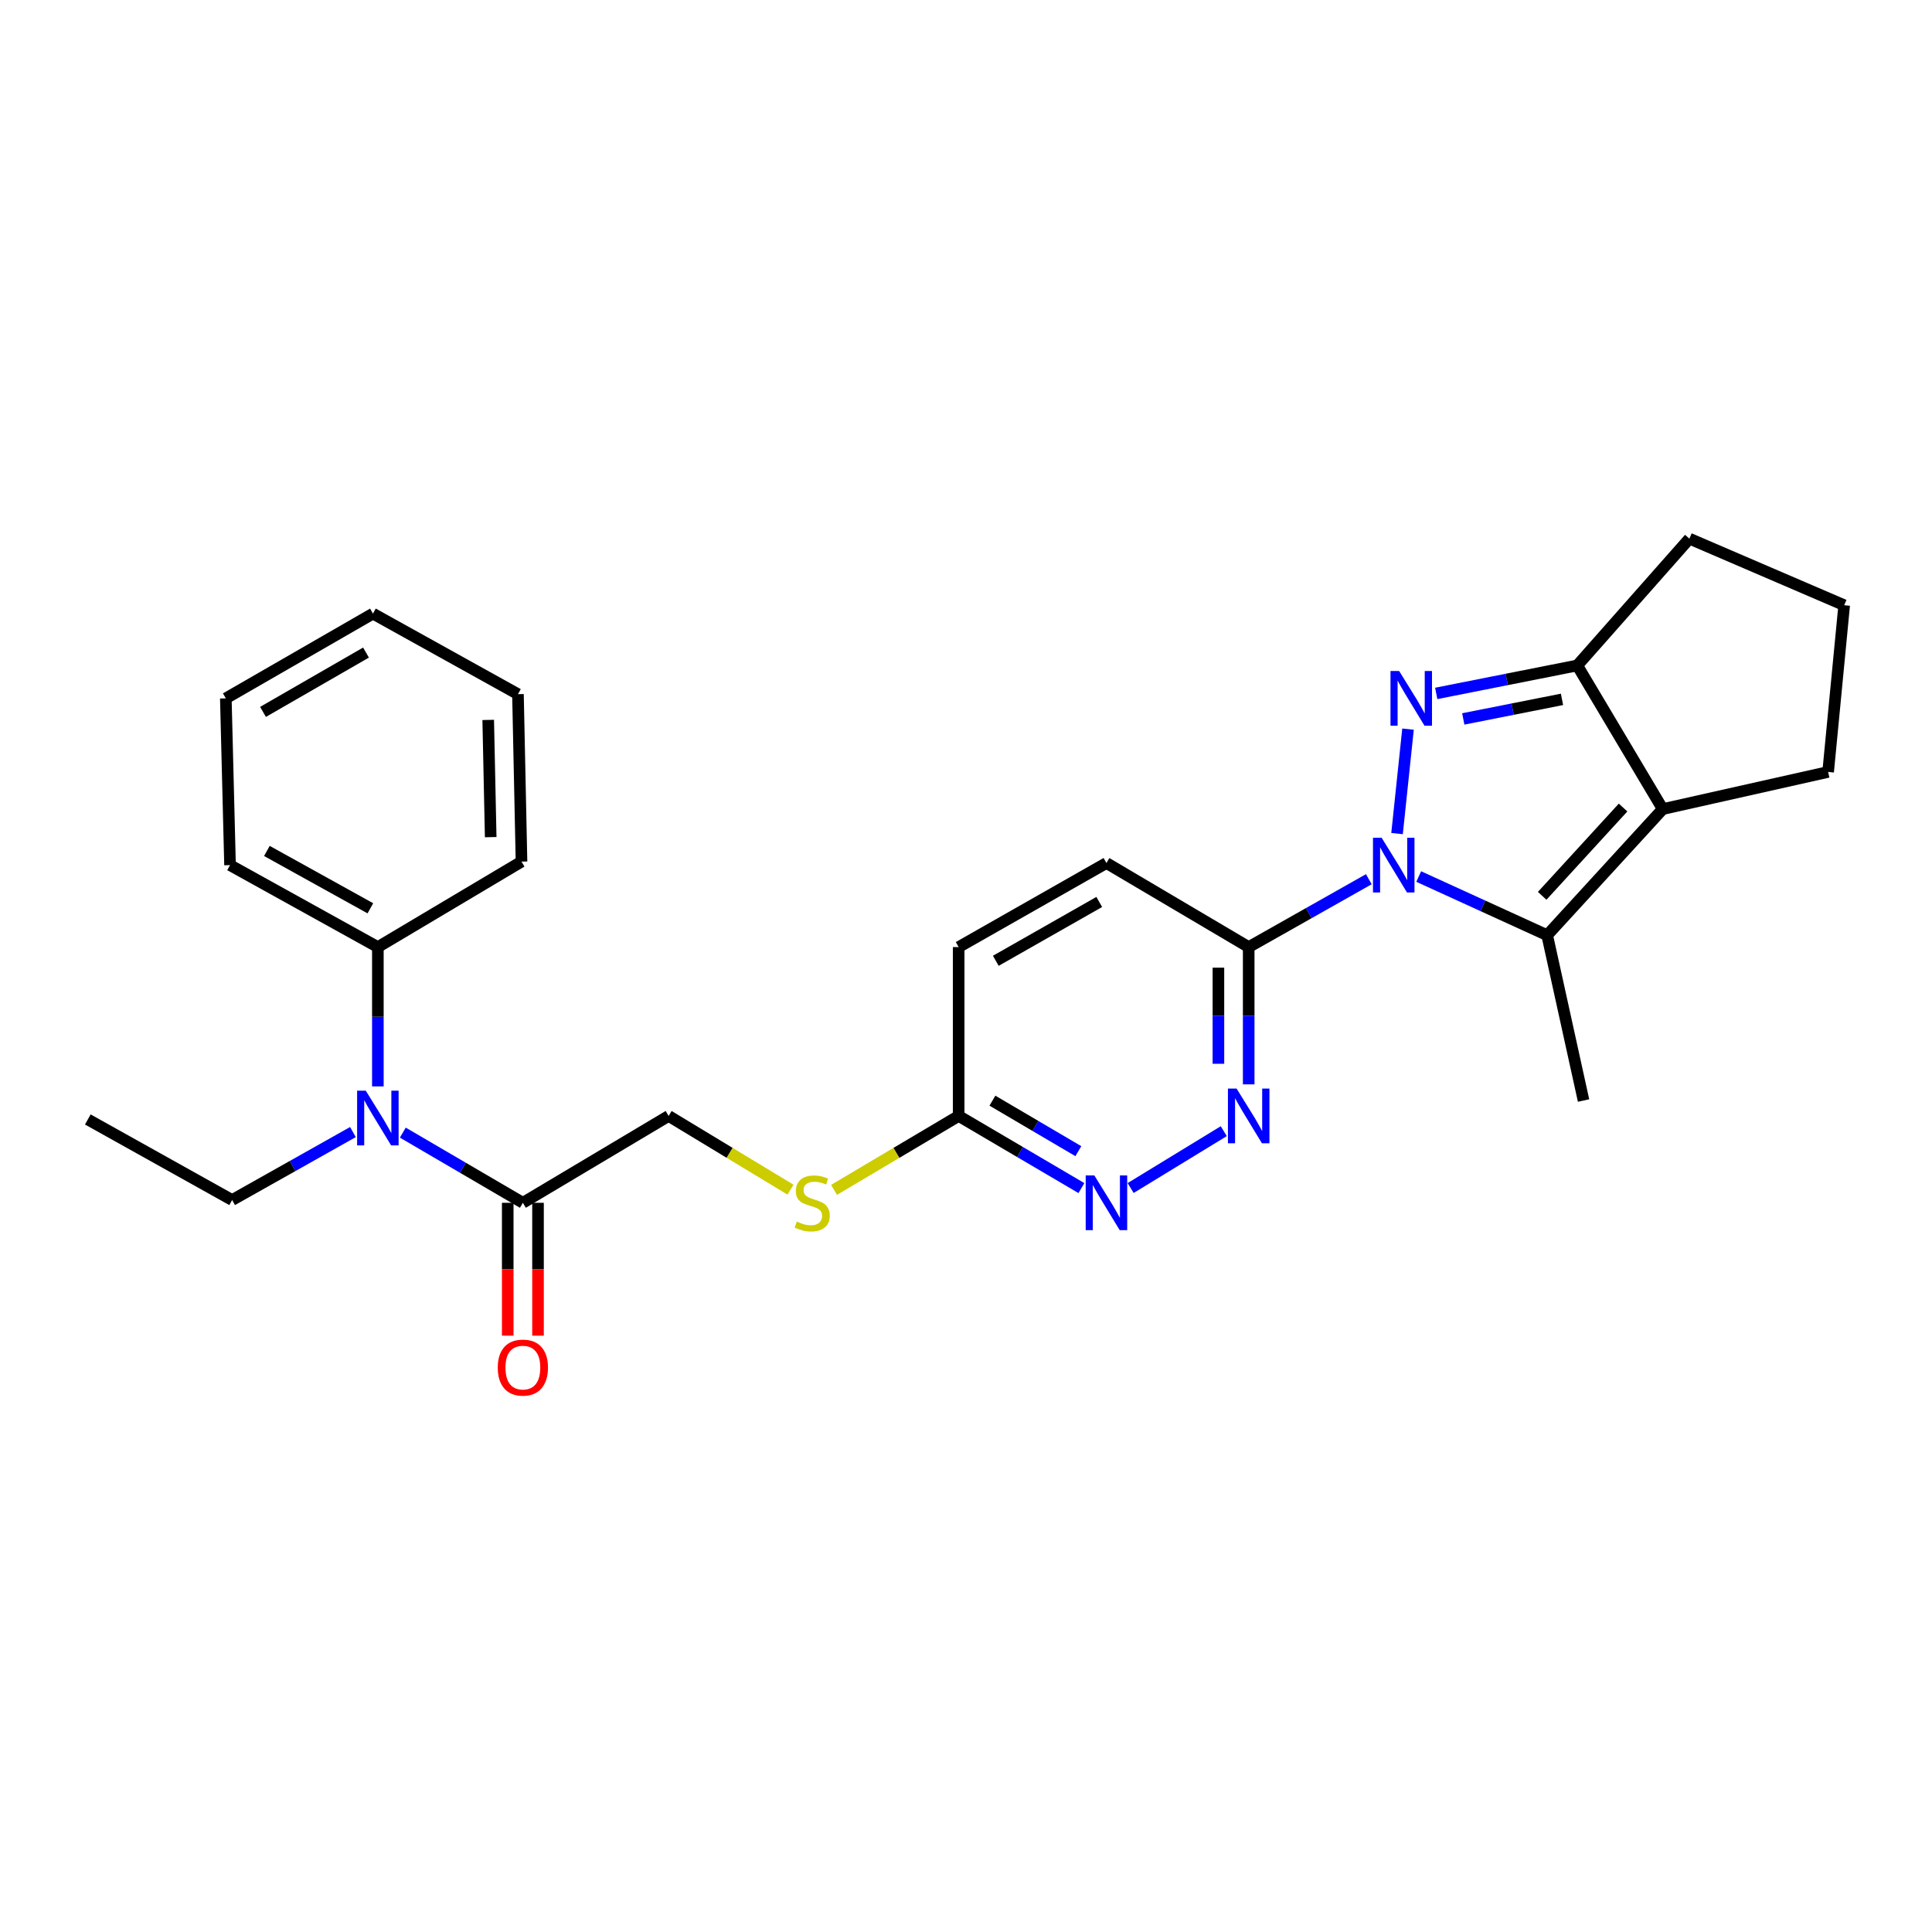 <?xml version='1.0' encoding='iso-8859-1'?>
<svg version='1.1' baseProfile='full'
              xmlns='http://www.w3.org/2000/svg'
                      xmlns:rdkit='http://www.rdkit.org/xml'
                      xmlns:xlink='http://www.w3.org/1999/xlink'
                  xml:space='preserve'
width='1000px' height='1000px' viewBox='0 0 1000 1000'>
<!-- END OF HEADER -->
<rect style='opacity:1.0;fill:#FFFFFF;stroke:none' width='1000' height='1000' x='0' y='0'> </rect>
<path class='bond-0' d='M 723.11,431.461 L 728.788,377.396' style='fill:none;fill-rule:evenodd;stroke:#0000FF;stroke-width:6px;stroke-linecap:butt;stroke-linejoin:miter;stroke-opacity:1' />
<path class='bond-1' d='M 734.317,453.693 L 767.565,468.877' style='fill:none;fill-rule:evenodd;stroke:#0000FF;stroke-width:6px;stroke-linecap:butt;stroke-linejoin:miter;stroke-opacity:1' />
<path class='bond-1' d='M 767.565,468.877 L 800.813,484.06' style='fill:none;fill-rule:evenodd;stroke:#000000;stroke-width:6px;stroke-linecap:butt;stroke-linejoin:miter;stroke-opacity:1' />
<path class='bond-4' d='M 708.499,455.077 L 677.411,472.643' style='fill:none;fill-rule:evenodd;stroke:#0000FF;stroke-width:6px;stroke-linecap:butt;stroke-linejoin:miter;stroke-opacity:1' />
<path class='bond-4' d='M 677.411,472.643 L 646.322,490.208' style='fill:none;fill-rule:evenodd;stroke:#000000;stroke-width:6px;stroke-linecap:butt;stroke-linejoin:miter;stroke-opacity:1' />
<path class='bond-3' d='M 743.39,358.913 L 779.891,351.678' style='fill:none;fill-rule:evenodd;stroke:#0000FF;stroke-width:6px;stroke-linecap:butt;stroke-linejoin:miter;stroke-opacity:1' />
<path class='bond-3' d='M 779.891,351.678 L 816.391,344.443' style='fill:none;fill-rule:evenodd;stroke:#000000;stroke-width:6px;stroke-linecap:butt;stroke-linejoin:miter;stroke-opacity:1' />
<path class='bond-3' d='M 757.388,372.118 L 782.938,367.054' style='fill:none;fill-rule:evenodd;stroke:#0000FF;stroke-width:6px;stroke-linecap:butt;stroke-linejoin:miter;stroke-opacity:1' />
<path class='bond-3' d='M 782.938,367.054 L 808.489,361.989' style='fill:none;fill-rule:evenodd;stroke:#000000;stroke-width:6px;stroke-linecap:butt;stroke-linejoin:miter;stroke-opacity:1' />
<path class='bond-2' d='M 800.813,484.06 L 860.629,418.776' style='fill:none;fill-rule:evenodd;stroke:#000000;stroke-width:6px;stroke-linecap:butt;stroke-linejoin:miter;stroke-opacity:1' />
<path class='bond-2' d='M 798.228,463.679 L 840.099,417.979' style='fill:none;fill-rule:evenodd;stroke:#000000;stroke-width:6px;stroke-linecap:butt;stroke-linejoin:miter;stroke-opacity:1' />
<path class='bond-17' d='M 800.813,484.06 L 819.648,569.626' style='fill:none;fill-rule:evenodd;stroke:#000000;stroke-width:6px;stroke-linecap:butt;stroke-linejoin:miter;stroke-opacity:1' />
<path class='bond-15' d='M 860.629,418.776 L 946.238,399.557' style='fill:none;fill-rule:evenodd;stroke:#000000;stroke-width:6px;stroke-linecap:butt;stroke-linejoin:miter;stroke-opacity:1' />
<path class='bond-27' d='M 860.629,418.776 L 816.391,344.443' style='fill:none;fill-rule:evenodd;stroke:#000000;stroke-width:6px;stroke-linecap:butt;stroke-linejoin:miter;stroke-opacity:1' />
<path class='bond-18' d='M 816.391,344.443 L 874.422,278.802' style='fill:none;fill-rule:evenodd;stroke:#000000;stroke-width:6px;stroke-linecap:butt;stroke-linejoin:miter;stroke-opacity:1' />
<path class='bond-5' d='M 646.322,490.208 L 646.322,525.737' style='fill:none;fill-rule:evenodd;stroke:#000000;stroke-width:6px;stroke-linecap:butt;stroke-linejoin:miter;stroke-opacity:1' />
<path class='bond-5' d='M 646.322,525.737 L 646.322,561.266' style='fill:none;fill-rule:evenodd;stroke:#0000FF;stroke-width:6px;stroke-linecap:butt;stroke-linejoin:miter;stroke-opacity:1' />
<path class='bond-5' d='M 630.648,500.867 L 630.648,525.737' style='fill:none;fill-rule:evenodd;stroke:#000000;stroke-width:6px;stroke-linecap:butt;stroke-linejoin:miter;stroke-opacity:1' />
<path class='bond-5' d='M 630.648,525.737 L 630.648,550.608' style='fill:none;fill-rule:evenodd;stroke:#0000FF;stroke-width:6px;stroke-linecap:butt;stroke-linejoin:miter;stroke-opacity:1' />
<path class='bond-12' d='M 646.322,490.208 L 572.695,446.703' style='fill:none;fill-rule:evenodd;stroke:#000000;stroke-width:6px;stroke-linecap:butt;stroke-linejoin:miter;stroke-opacity:1' />
<path class='bond-6' d='M 633.425,585.487 L 585.214,614.927' style='fill:none;fill-rule:evenodd;stroke:#0000FF;stroke-width:6px;stroke-linecap:butt;stroke-linejoin:miter;stroke-opacity:1' />
<path class='bond-28' d='M 559.737,614.955 L 527.97,596.283' style='fill:none;fill-rule:evenodd;stroke:#0000FF;stroke-width:6px;stroke-linecap:butt;stroke-linejoin:miter;stroke-opacity:1' />
<path class='bond-28' d='M 527.97,596.283 L 496.203,577.611' style='fill:none;fill-rule:evenodd;stroke:#000000;stroke-width:6px;stroke-linecap:butt;stroke-linejoin:miter;stroke-opacity:1' />
<path class='bond-28' d='M 558.15,595.84 L 535.913,582.77' style='fill:none;fill-rule:evenodd;stroke:#0000FF;stroke-width:6px;stroke-linecap:butt;stroke-linejoin:miter;stroke-opacity:1' />
<path class='bond-28' d='M 535.913,582.77 L 513.676,569.7' style='fill:none;fill-rule:evenodd;stroke:#000000;stroke-width:6px;stroke-linecap:butt;stroke-linejoin:miter;stroke-opacity:1' />
<path class='bond-7' d='M 270.637,622.571 L 346.076,577.611' style='fill:none;fill-rule:evenodd;stroke:#000000;stroke-width:6px;stroke-linecap:butt;stroke-linejoin:miter;stroke-opacity:1' />
<path class='bond-8' d='M 270.637,622.571 L 239.567,604.406' style='fill:none;fill-rule:evenodd;stroke:#000000;stroke-width:6px;stroke-linecap:butt;stroke-linejoin:miter;stroke-opacity:1' />
<path class='bond-8' d='M 239.567,604.406 L 208.496,586.241' style='fill:none;fill-rule:evenodd;stroke:#0000FF;stroke-width:6px;stroke-linecap:butt;stroke-linejoin:miter;stroke-opacity:1' />
<path class='bond-13' d='M 262.8,622.571 L 262.8,656.951' style='fill:none;fill-rule:evenodd;stroke:#000000;stroke-width:6px;stroke-linecap:butt;stroke-linejoin:miter;stroke-opacity:1' />
<path class='bond-13' d='M 262.8,656.951 L 262.8,691.33' style='fill:none;fill-rule:evenodd;stroke:#FF0000;stroke-width:6px;stroke-linecap:butt;stroke-linejoin:miter;stroke-opacity:1' />
<path class='bond-13' d='M 278.475,622.571 L 278.475,656.951' style='fill:none;fill-rule:evenodd;stroke:#000000;stroke-width:6px;stroke-linecap:butt;stroke-linejoin:miter;stroke-opacity:1' />
<path class='bond-13' d='M 278.475,656.951 L 278.475,691.33' style='fill:none;fill-rule:evenodd;stroke:#FF0000;stroke-width:6px;stroke-linecap:butt;stroke-linejoin:miter;stroke-opacity:1' />
<path class='bond-14' d='M 195.582,562.319 L 195.582,526.264' style='fill:none;fill-rule:evenodd;stroke:#0000FF;stroke-width:6px;stroke-linecap:butt;stroke-linejoin:miter;stroke-opacity:1' />
<path class='bond-14' d='M 195.582,526.264 L 195.582,490.208' style='fill:none;fill-rule:evenodd;stroke:#000000;stroke-width:6px;stroke-linecap:butt;stroke-linejoin:miter;stroke-opacity:1' />
<path class='bond-19' d='M 182.678,585.952 L 151.416,603.543' style='fill:none;fill-rule:evenodd;stroke:#0000FF;stroke-width:6px;stroke-linecap:butt;stroke-linejoin:miter;stroke-opacity:1' />
<path class='bond-19' d='M 151.416,603.543 L 120.153,621.135' style='fill:none;fill-rule:evenodd;stroke:#000000;stroke-width:6px;stroke-linecap:butt;stroke-linejoin:miter;stroke-opacity:1' />
<path class='bond-9' d='M 496.203,577.611 L 496.203,490.208' style='fill:none;fill-rule:evenodd;stroke:#000000;stroke-width:6px;stroke-linecap:butt;stroke-linejoin:miter;stroke-opacity:1' />
<path class='bond-10' d='M 496.203,577.611 L 463.947,596.745' style='fill:none;fill-rule:evenodd;stroke:#000000;stroke-width:6px;stroke-linecap:butt;stroke-linejoin:miter;stroke-opacity:1' />
<path class='bond-10' d='M 463.947,596.745 L 431.691,615.878' style='fill:none;fill-rule:evenodd;stroke:#CCCC00;stroke-width:6px;stroke-linecap:butt;stroke-linejoin:miter;stroke-opacity:1' />
<path class='bond-11' d='M 409.156,615.766 L 377.616,596.689' style='fill:none;fill-rule:evenodd;stroke:#CCCC00;stroke-width:6px;stroke-linecap:butt;stroke-linejoin:miter;stroke-opacity:1' />
<path class='bond-11' d='M 377.616,596.689 L 346.076,577.611' style='fill:none;fill-rule:evenodd;stroke:#000000;stroke-width:6px;stroke-linecap:butt;stroke-linejoin:miter;stroke-opacity:1' />
<path class='bond-16' d='M 572.695,446.703 L 496.203,490.208' style='fill:none;fill-rule:evenodd;stroke:#000000;stroke-width:6px;stroke-linecap:butt;stroke-linejoin:miter;stroke-opacity:1' />
<path class='bond-16' d='M 568.971,466.853 L 515.426,497.307' style='fill:none;fill-rule:evenodd;stroke:#000000;stroke-width:6px;stroke-linecap:butt;stroke-linejoin:miter;stroke-opacity:1' />
<path class='bond-21' d='M 195.582,490.208 L 119.064,447.791' style='fill:none;fill-rule:evenodd;stroke:#000000;stroke-width:6px;stroke-linecap:butt;stroke-linejoin:miter;stroke-opacity:1' />
<path class='bond-21' d='M 191.704,470.137 L 138.141,440.445' style='fill:none;fill-rule:evenodd;stroke:#000000;stroke-width:6px;stroke-linecap:butt;stroke-linejoin:miter;stroke-opacity:1' />
<path class='bond-22' d='M 195.582,490.208 L 269.932,445.971' style='fill:none;fill-rule:evenodd;stroke:#000000;stroke-width:6px;stroke-linecap:butt;stroke-linejoin:miter;stroke-opacity:1' />
<path class='bond-20' d='M 946.238,399.557 L 954.545,313.26' style='fill:none;fill-rule:evenodd;stroke:#000000;stroke-width:6px;stroke-linecap:butt;stroke-linejoin:miter;stroke-opacity:1' />
<path class='bond-29' d='M 874.422,278.802 L 954.545,313.26' style='fill:none;fill-rule:evenodd;stroke:#000000;stroke-width:6px;stroke-linecap:butt;stroke-linejoin:miter;stroke-opacity:1' />
<path class='bond-23' d='M 120.153,621.135 L 45.455,579.431' style='fill:none;fill-rule:evenodd;stroke:#000000;stroke-width:6px;stroke-linecap:butt;stroke-linejoin:miter;stroke-opacity:1' />
<path class='bond-24' d='M 119.064,447.791 L 116.887,361.476' style='fill:none;fill-rule:evenodd;stroke:#000000;stroke-width:6px;stroke-linecap:butt;stroke-linejoin:miter;stroke-opacity:1' />
<path class='bond-25' d='M 269.932,445.971 L 268.095,359.299' style='fill:none;fill-rule:evenodd;stroke:#000000;stroke-width:6px;stroke-linecap:butt;stroke-linejoin:miter;stroke-opacity:1' />
<path class='bond-25' d='M 253.985,433.303 L 252.699,372.632' style='fill:none;fill-rule:evenodd;stroke:#000000;stroke-width:6px;stroke-linecap:butt;stroke-linejoin:miter;stroke-opacity:1' />
<path class='bond-30' d='M 116.887,361.476 L 193.039,317.605' style='fill:none;fill-rule:evenodd;stroke:#000000;stroke-width:6px;stroke-linecap:butt;stroke-linejoin:miter;stroke-opacity:1' />
<path class='bond-30' d='M 136.135,368.478 L 189.441,337.768' style='fill:none;fill-rule:evenodd;stroke:#000000;stroke-width:6px;stroke-linecap:butt;stroke-linejoin:miter;stroke-opacity:1' />
<path class='bond-26' d='M 268.095,359.299 L 193.039,317.605' style='fill:none;fill-rule:evenodd;stroke:#000000;stroke-width:6px;stroke-linecap:butt;stroke-linejoin:miter;stroke-opacity:1' />
<path  class='atom-0' d='M 715.135 433.631
L 724.415 448.631
Q 725.335 450.111, 726.815 452.791
Q 728.295 455.471, 728.375 455.631
L 728.375 433.631
L 732.135 433.631
L 732.135 461.951
L 728.255 461.951
L 718.295 445.551
Q 717.135 443.631, 715.895 441.431
Q 714.695 439.231, 714.335 438.551
L 714.335 461.951
L 710.655 461.951
L 710.655 433.631
L 715.135 433.631
' fill='#0000FF'/>
<path  class='atom-1' d='M 724.2 347.316
L 733.48 362.316
Q 734.4 363.796, 735.88 366.476
Q 737.36 369.156, 737.44 369.316
L 737.44 347.316
L 741.2 347.316
L 741.2 375.636
L 737.32 375.636
L 727.36 359.236
Q 726.2 357.316, 724.96 355.116
Q 723.76 352.916, 723.4 352.236
L 723.4 375.636
L 719.72 375.636
L 719.72 347.316
L 724.2 347.316
' fill='#0000FF'/>
<path  class='atom-6' d='M 640.062 563.451
L 649.342 578.451
Q 650.262 579.931, 651.742 582.611
Q 653.222 585.291, 653.302 585.451
L 653.302 563.451
L 657.062 563.451
L 657.062 591.771
L 653.182 591.771
L 643.222 575.371
Q 642.062 573.451, 640.822 571.251
Q 639.622 569.051, 639.262 568.371
L 639.262 591.771
L 635.582 591.771
L 635.582 563.451
L 640.062 563.451
' fill='#0000FF'/>
<path  class='atom-7' d='M 566.435 608.411
L 575.715 623.411
Q 576.635 624.891, 578.115 627.571
Q 579.595 630.251, 579.675 630.411
L 579.675 608.411
L 583.435 608.411
L 583.435 636.731
L 579.555 636.731
L 569.595 620.331
Q 568.435 618.411, 567.195 616.211
Q 565.995 614.011, 565.635 613.331
L 565.635 636.731
L 561.955 636.731
L 561.955 608.411
L 566.435 608.411
' fill='#0000FF'/>
<path  class='atom-9' d='M 189.322 564.531
L 198.602 579.531
Q 199.522 581.011, 201.002 583.691
Q 202.482 586.371, 202.562 586.531
L 202.562 564.531
L 206.322 564.531
L 206.322 592.851
L 202.442 592.851
L 192.482 576.451
Q 191.322 574.531, 190.082 572.331
Q 188.882 570.131, 188.522 569.451
L 188.522 592.851
L 184.842 592.851
L 184.842 564.531
L 189.322 564.531
' fill='#0000FF'/>
<path  class='atom-11' d='M 412.408 632.291
Q 412.728 632.411, 414.048 632.971
Q 415.368 633.531, 416.808 633.891
Q 418.288 634.211, 419.728 634.211
Q 422.408 634.211, 423.968 632.931
Q 425.528 631.611, 425.528 629.331
Q 425.528 627.771, 424.728 626.811
Q 423.968 625.851, 422.768 625.331
Q 421.568 624.811, 419.568 624.211
Q 417.048 623.451, 415.528 622.731
Q 414.048 622.011, 412.968 620.491
Q 411.928 618.971, 411.928 616.411
Q 411.928 612.851, 414.328 610.651
Q 416.768 608.451, 421.568 608.451
Q 424.848 608.451, 428.568 610.011
L 427.648 613.091
Q 424.248 611.691, 421.688 611.691
Q 418.928 611.691, 417.408 612.851
Q 415.888 613.971, 415.928 615.931
Q 415.928 617.451, 416.688 618.371
Q 417.488 619.291, 418.608 619.811
Q 419.768 620.331, 421.688 620.931
Q 424.248 621.731, 425.768 622.531
Q 427.288 623.331, 428.368 624.971
Q 429.488 626.571, 429.488 629.331
Q 429.488 633.251, 426.848 635.371
Q 424.248 637.451, 419.888 637.451
Q 417.368 637.451, 415.448 636.891
Q 413.568 636.371, 411.328 635.451
L 412.408 632.291
' fill='#CCCC00'/>
<path  class='atom-14' d='M 257.637 707.86
Q 257.637 701.06, 260.997 697.26
Q 264.357 693.46, 270.637 693.46
Q 276.917 693.46, 280.277 697.26
Q 283.637 701.06, 283.637 707.86
Q 283.637 714.74, 280.237 718.66
Q 276.837 722.54, 270.637 722.54
Q 264.397 722.54, 260.997 718.66
Q 257.637 714.78, 257.637 707.86
M 270.637 719.34
Q 274.957 719.34, 277.277 716.46
Q 279.637 713.54, 279.637 707.86
Q 279.637 702.3, 277.277 699.5
Q 274.957 696.66, 270.637 696.66
Q 266.317 696.66, 263.957 699.46
Q 261.637 702.26, 261.637 707.86
Q 261.637 713.58, 263.957 716.46
Q 266.317 719.34, 270.637 719.34
' fill='#FF0000'/>
</svg>
